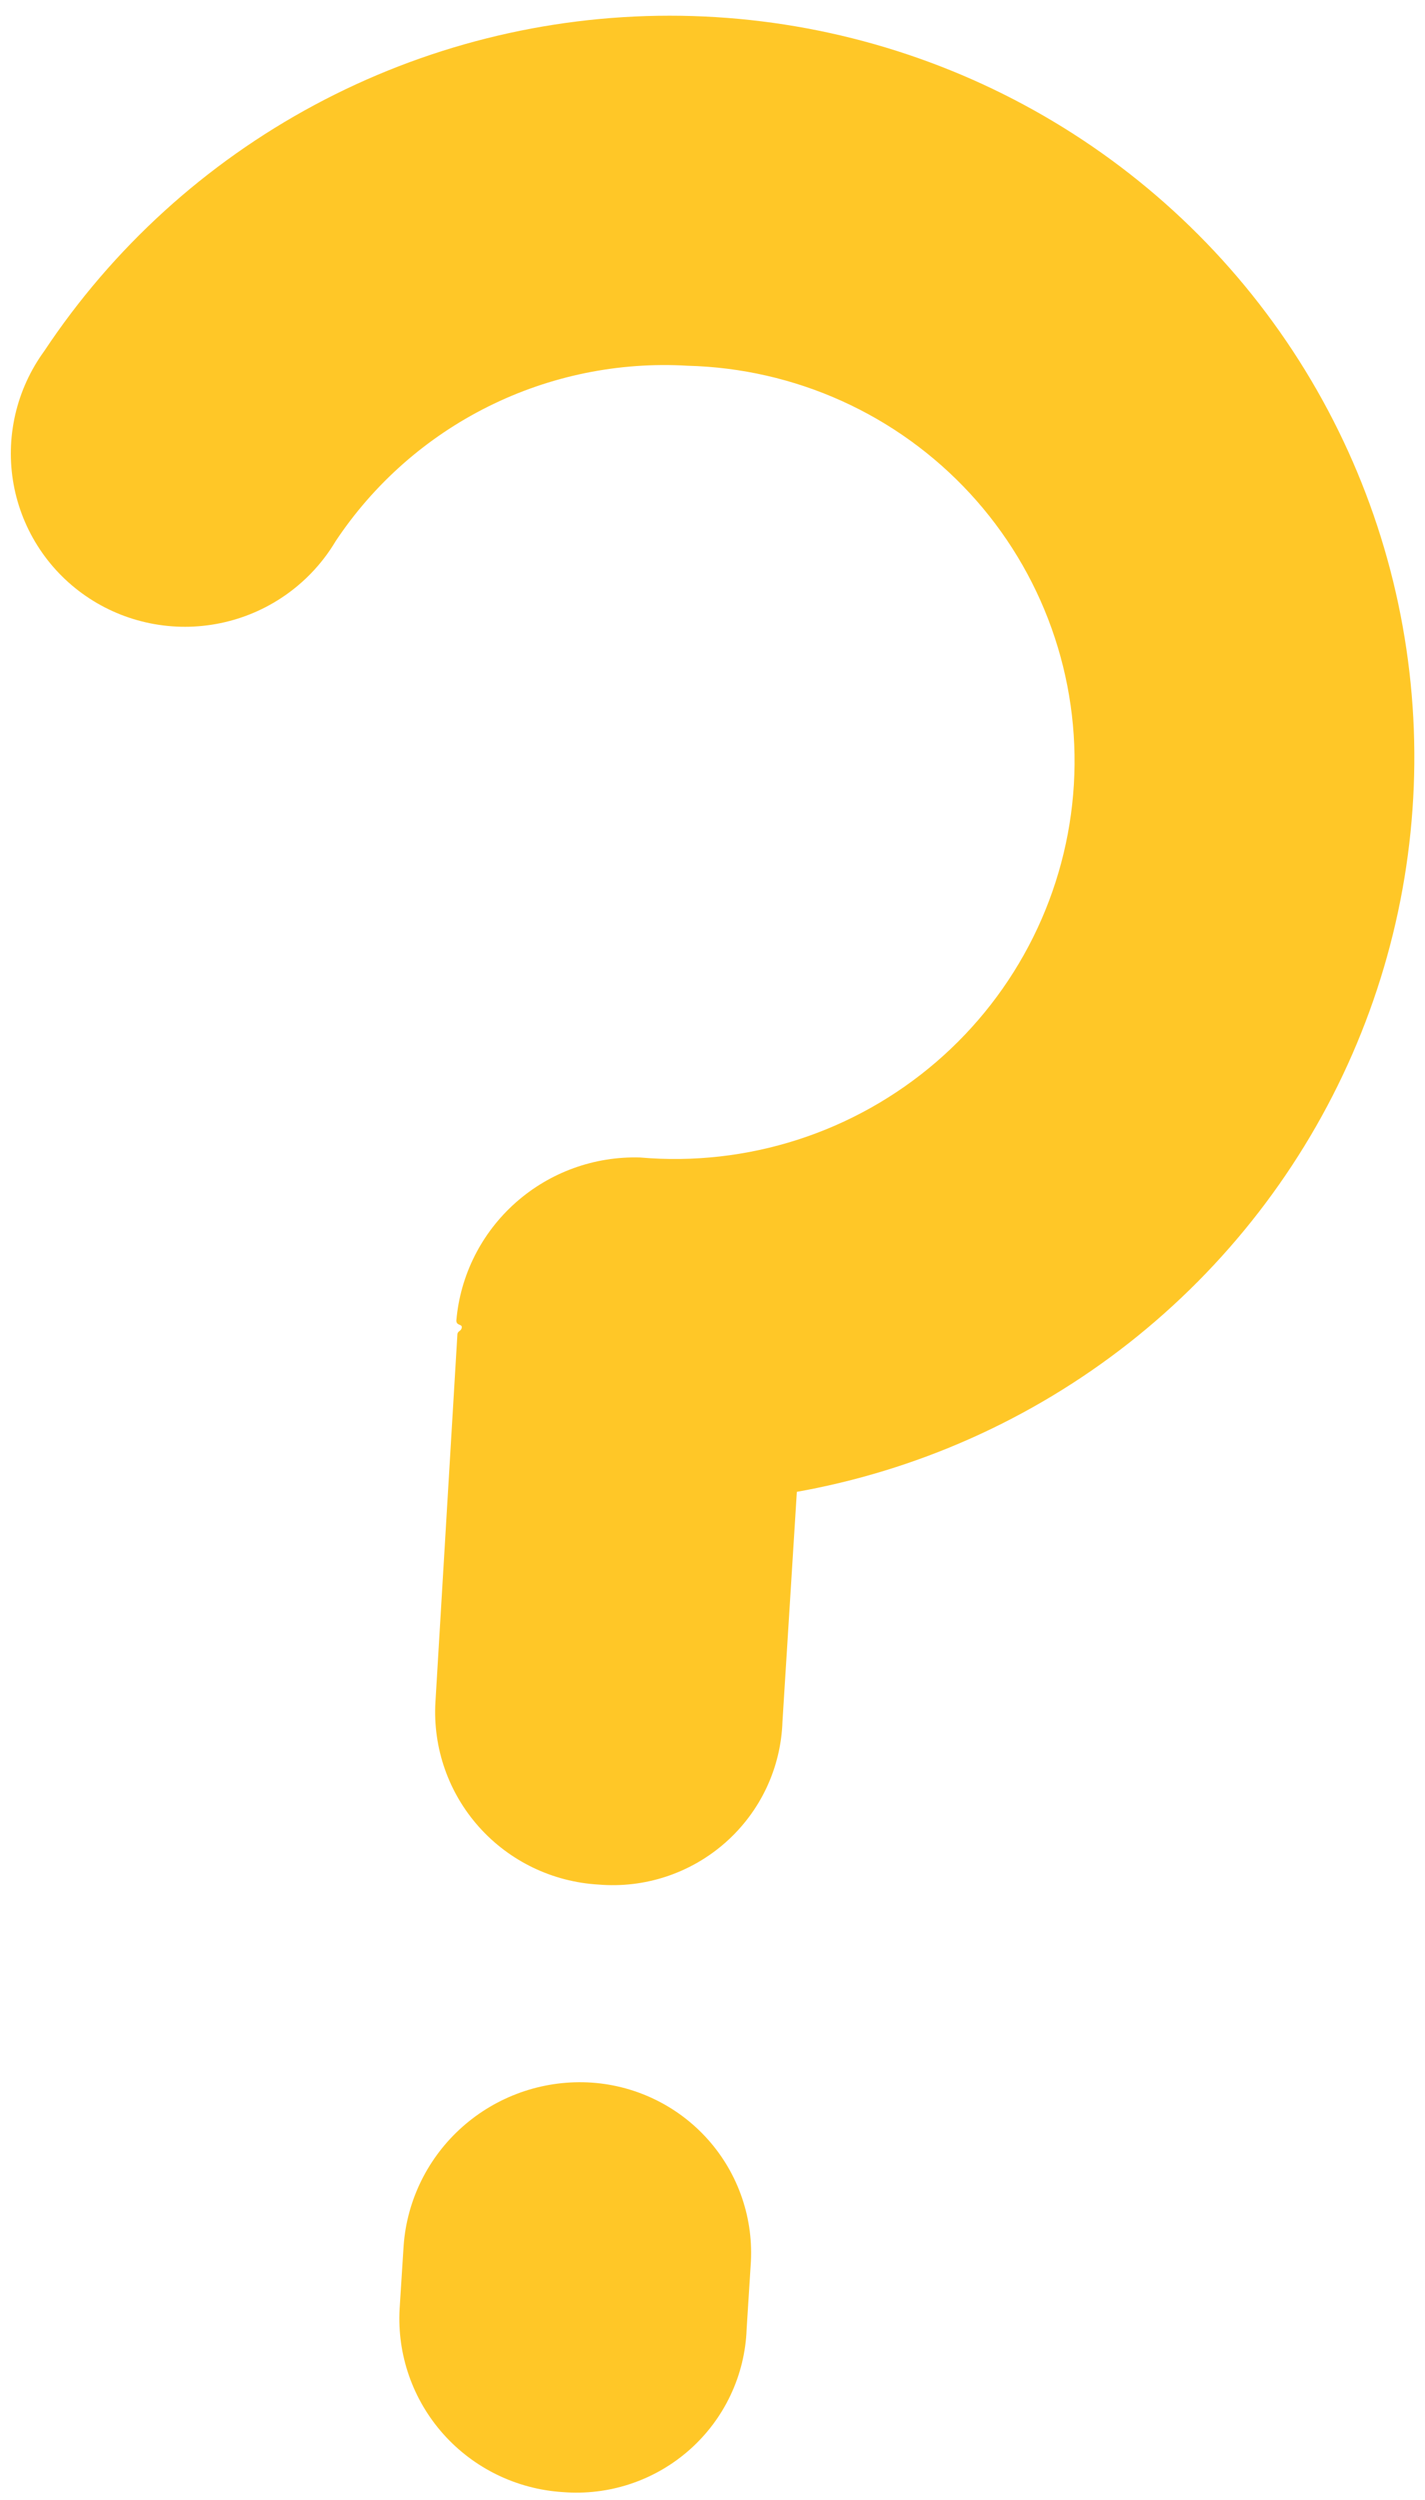 <svg width="61" height="107" viewBox="0 0 61 107" fill="none" xmlns="http://www.w3.org/2000/svg">
<path d="M34.111 63.841L33.495 73.678C33.463 74.659 33.231 75.623 32.813 76.512C32.395 77.401 31.799 78.196 31.062 78.849C30.325 79.502 29.463 79.999 28.527 80.31C27.592 80.62 26.604 80.738 25.622 80.655C23.654 80.541 21.813 79.655 20.505 78.19C19.196 76.725 18.525 74.802 18.64 72.841L19.579 57.12C19.58 56.957 19.744 56.98 19.767 56.817C19.791 56.654 19.534 56.748 19.535 56.515C19.702 54.572 20.612 52.765 22.077 51.467C23.542 50.168 25.45 49.478 27.407 49.538C29.681 49.736 31.974 49.476 34.149 48.776C36.324 48.075 38.336 46.947 40.068 45.458C41.799 43.97 43.213 42.151 44.227 40.111C45.24 38.07 45.833 35.849 45.969 33.579C46.105 31.309 45.781 29.036 45.017 26.896C44.254 24.756 43.066 22.792 41.524 21.12C39.981 19.448 38.117 18.102 36.04 17.163C33.963 16.224 31.717 15.711 29.434 15.653C26.485 15.479 23.54 16.082 20.895 17.401C18.249 18.72 15.997 20.708 14.365 23.165C13.849 24.032 13.161 24.785 12.345 25.381C11.528 25.977 10.599 26.402 9.614 26.63C8.629 26.859 7.608 26.887 6.613 26.711C5.619 26.536 4.671 26.162 3.827 25.611C2.982 25.06 2.26 24.344 1.703 23.506C1.146 22.668 0.765 21.726 0.584 20.737C0.404 19.747 0.427 18.731 0.652 17.749C0.877 16.768 1.3 15.841 1.894 15.025C4.819 10.617 8.795 6.997 13.467 4.492C18.138 1.986 23.358 0.674 28.657 0.672C33.956 0.67 39.168 1.979 43.825 4.482C48.481 6.984 52.437 10.601 55.335 15.008C58.233 19.414 59.984 24.473 60.43 29.728C60.876 34.983 60.003 40.27 57.889 45.115C55.775 49.959 52.487 54.209 48.321 57.481C44.154 60.754 39.239 62.947 34.017 63.864L34.111 63.841ZM32.133 96.958L31.961 99.679C31.926 100.658 31.692 101.621 31.272 102.508C30.853 103.396 30.257 104.19 29.521 104.842C28.785 105.495 27.924 105.992 26.99 106.304C26.056 106.616 25.069 106.735 24.088 106.656C22.12 106.53 20.283 105.637 18.976 104.17C17.669 102.703 16.997 100.78 17.106 98.819L17.279 96.098C17.423 94.146 18.327 92.325 19.797 91.022C21.267 89.719 23.188 89.037 25.151 89.121C26.132 89.165 27.094 89.404 27.979 89.825C28.865 90.245 29.656 90.838 30.307 91.568C30.958 92.299 31.455 93.152 31.768 94.078C32.082 95.003 32.206 95.983 32.133 96.958Z" fill="#FFC727"/>
</svg>
